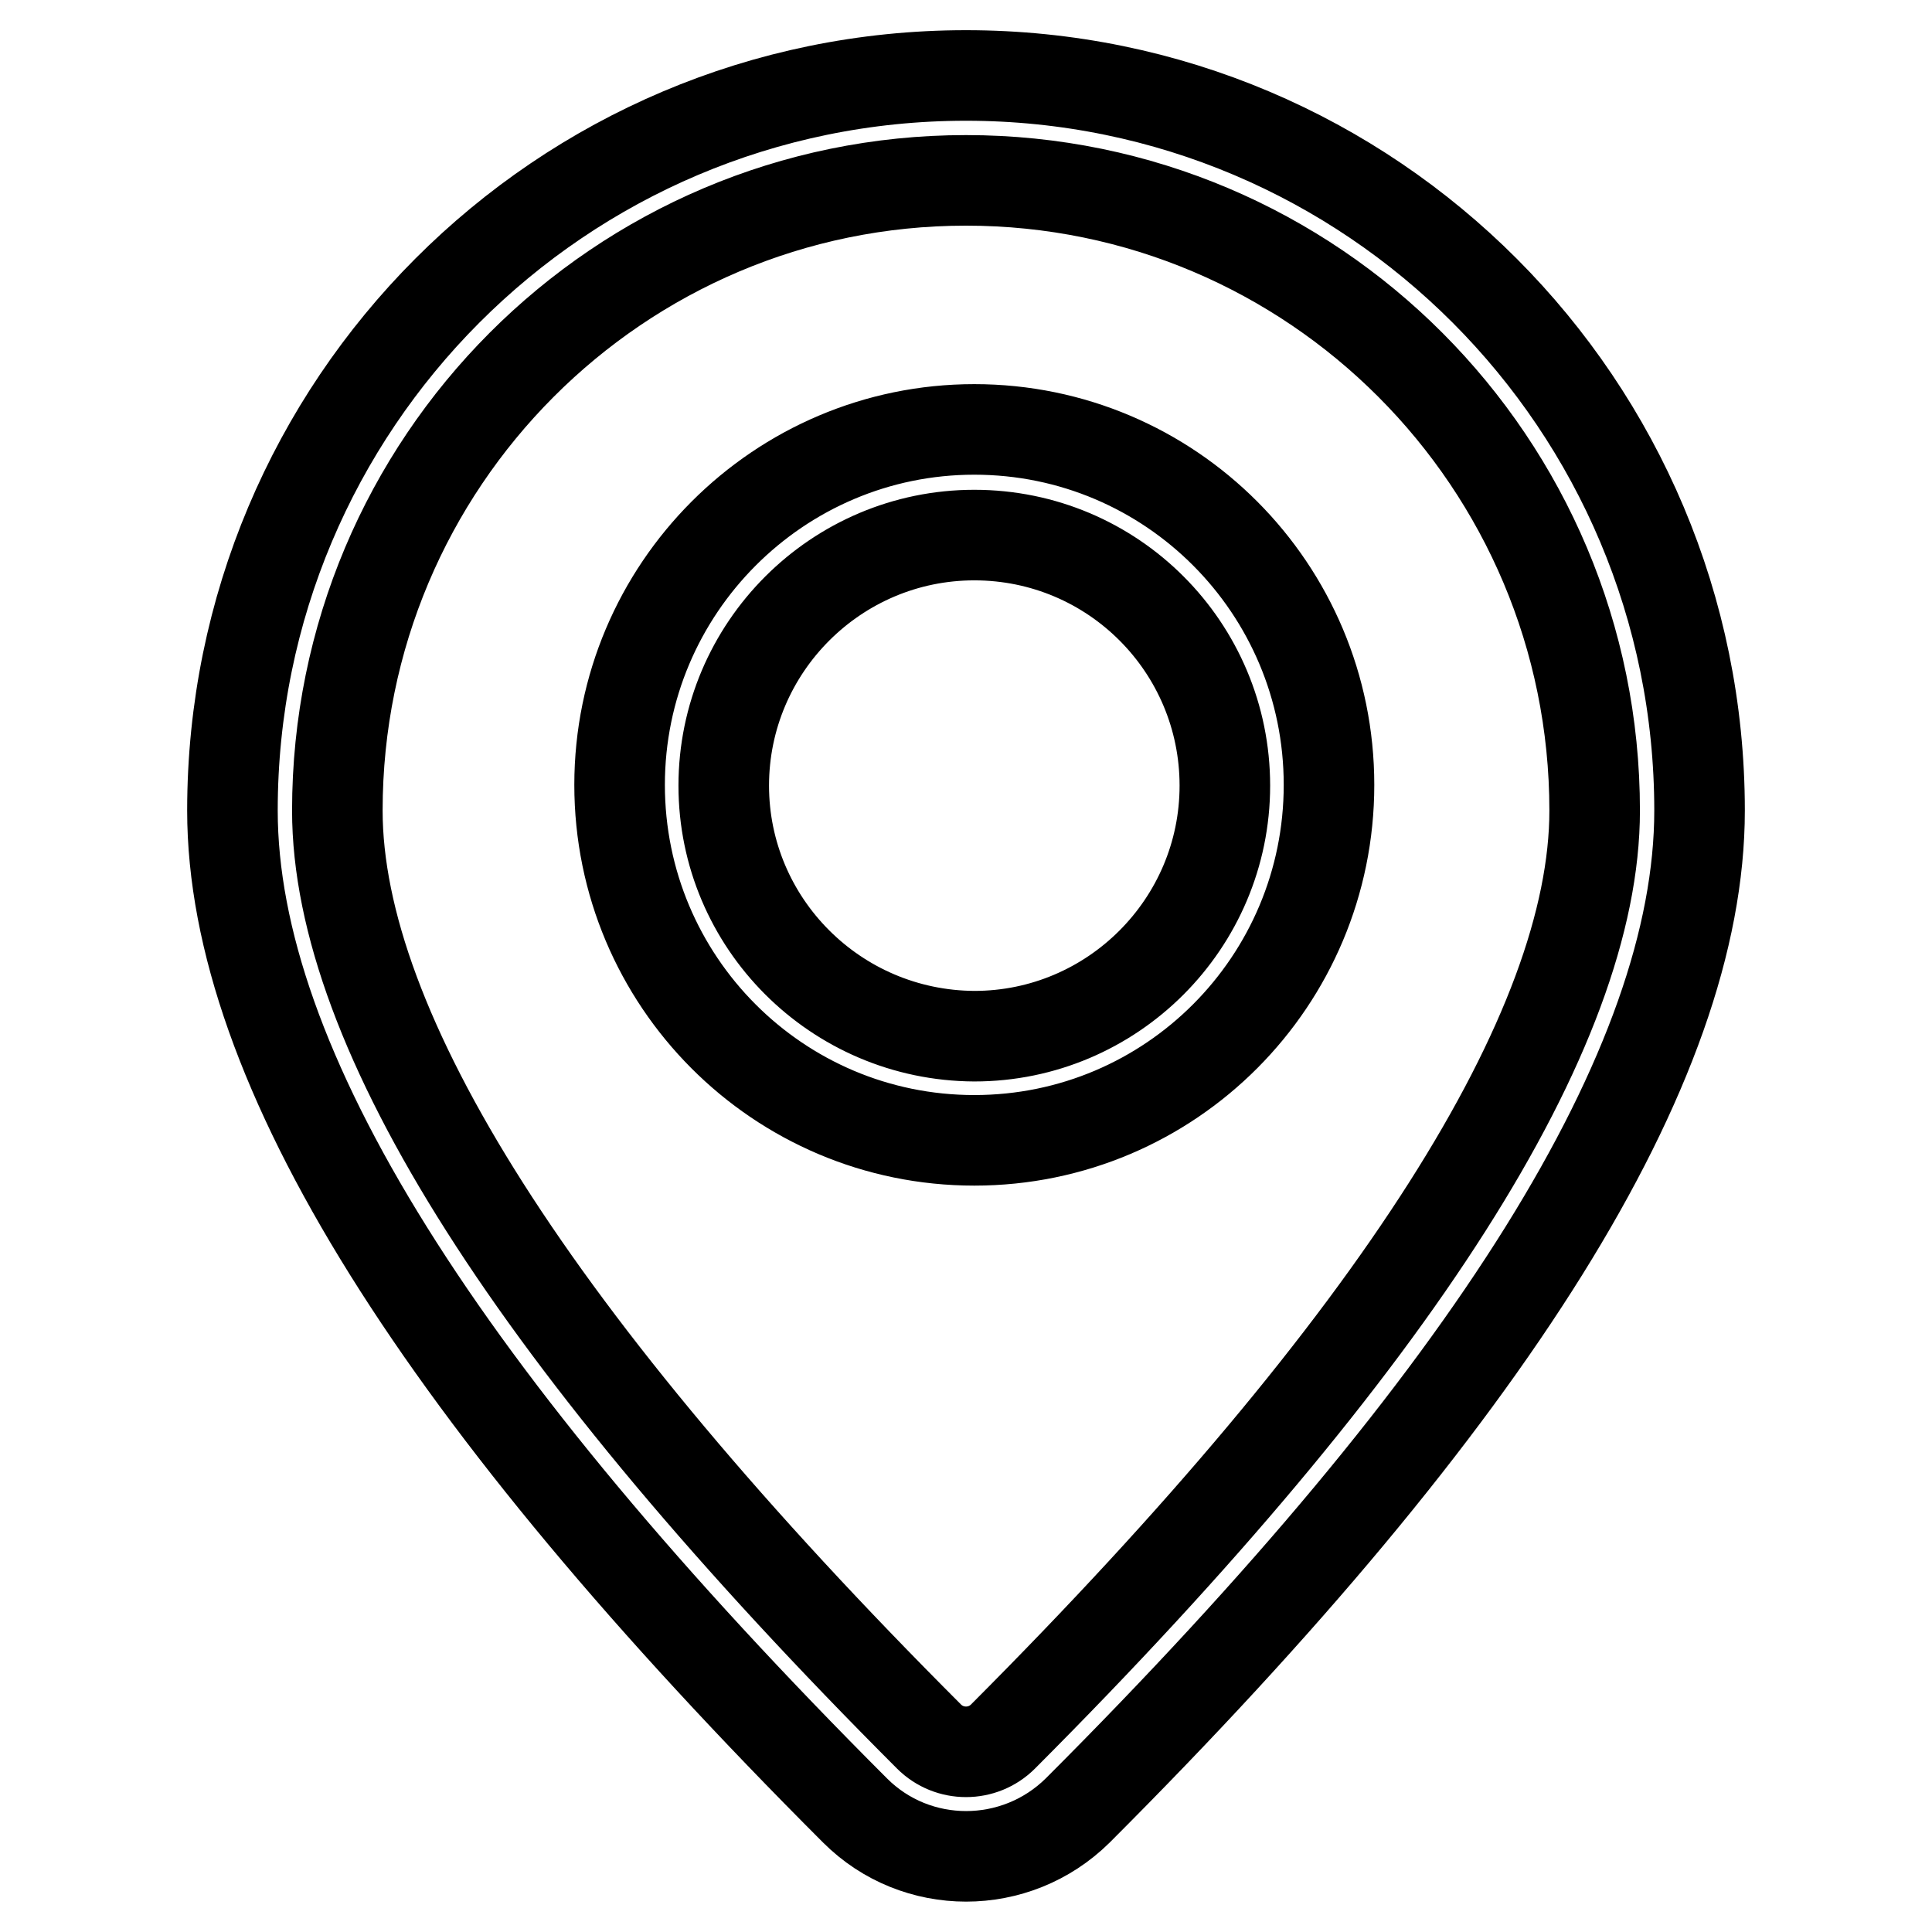 <?xml version="1.0" encoding="utf-8"?>
<!-- Svg Vector Icons : http://www.onlinewebfonts.com/icon -->
<!DOCTYPE svg PUBLIC "-//W3C//DTD SVG 1.1//EN" "http://www.w3.org/Graphics/SVG/1.1/DTD/svg11.dtd">
<svg version="1.1" xmlns="http://www.w3.org/2000/svg" xmlns:xlink="http://www.w3.org/1999/xlink" x="0px" y="0px" viewBox="0 0 256 256" enable-background="new 0 0 256 256" xml:space="preserve">
<g> <path stroke-width="12" fill-opacity="0" stroke="#000000"  d="M211.3,107.4c0-46.1-37.3-83.5-83.3-83.5c-46,0-83.3,37.4-83.3,83.5c0,29,26,70.3,78.4,122.7 c2.7,2.7,7.1,2.7,9.8,0C185.3,177.6,211.3,136.4,211.3,107.4L211.3,107.4z M113.3,239.9C58.4,185,30.8,141.2,30.8,107.4 C30.8,53.6,74.3,10,128,10c53.7,0,97.2,43.6,97.2,97.4c0,33.8-27.6,77.7-82.4,132.5C134.6,248,121.4,248,113.3,239.9 C113.3,239.9,113.3,239.9,113.3,239.9z M129.1,151.1c-26,0-47-21.1-47-47.1c0-26,21.1-47.1,47-47.1c26,0,47,21.1,47,47.1 C176.1,130,155.1,151.1,129.1,151.1z M129.1,137.3c18.3,0,33.2-14.9,33.2-33.2c0,0,0,0,0,0c0-18.3-14.8-33.2-33.2-33.2c0,0,0,0,0,0 c-18.3,0-33.2,14.9-33.2,33.2c0,0,0,0,0,0C95.9,122.3,110.7,137.2,129.1,137.3L129.1,137.3z"/></g>
</svg>
